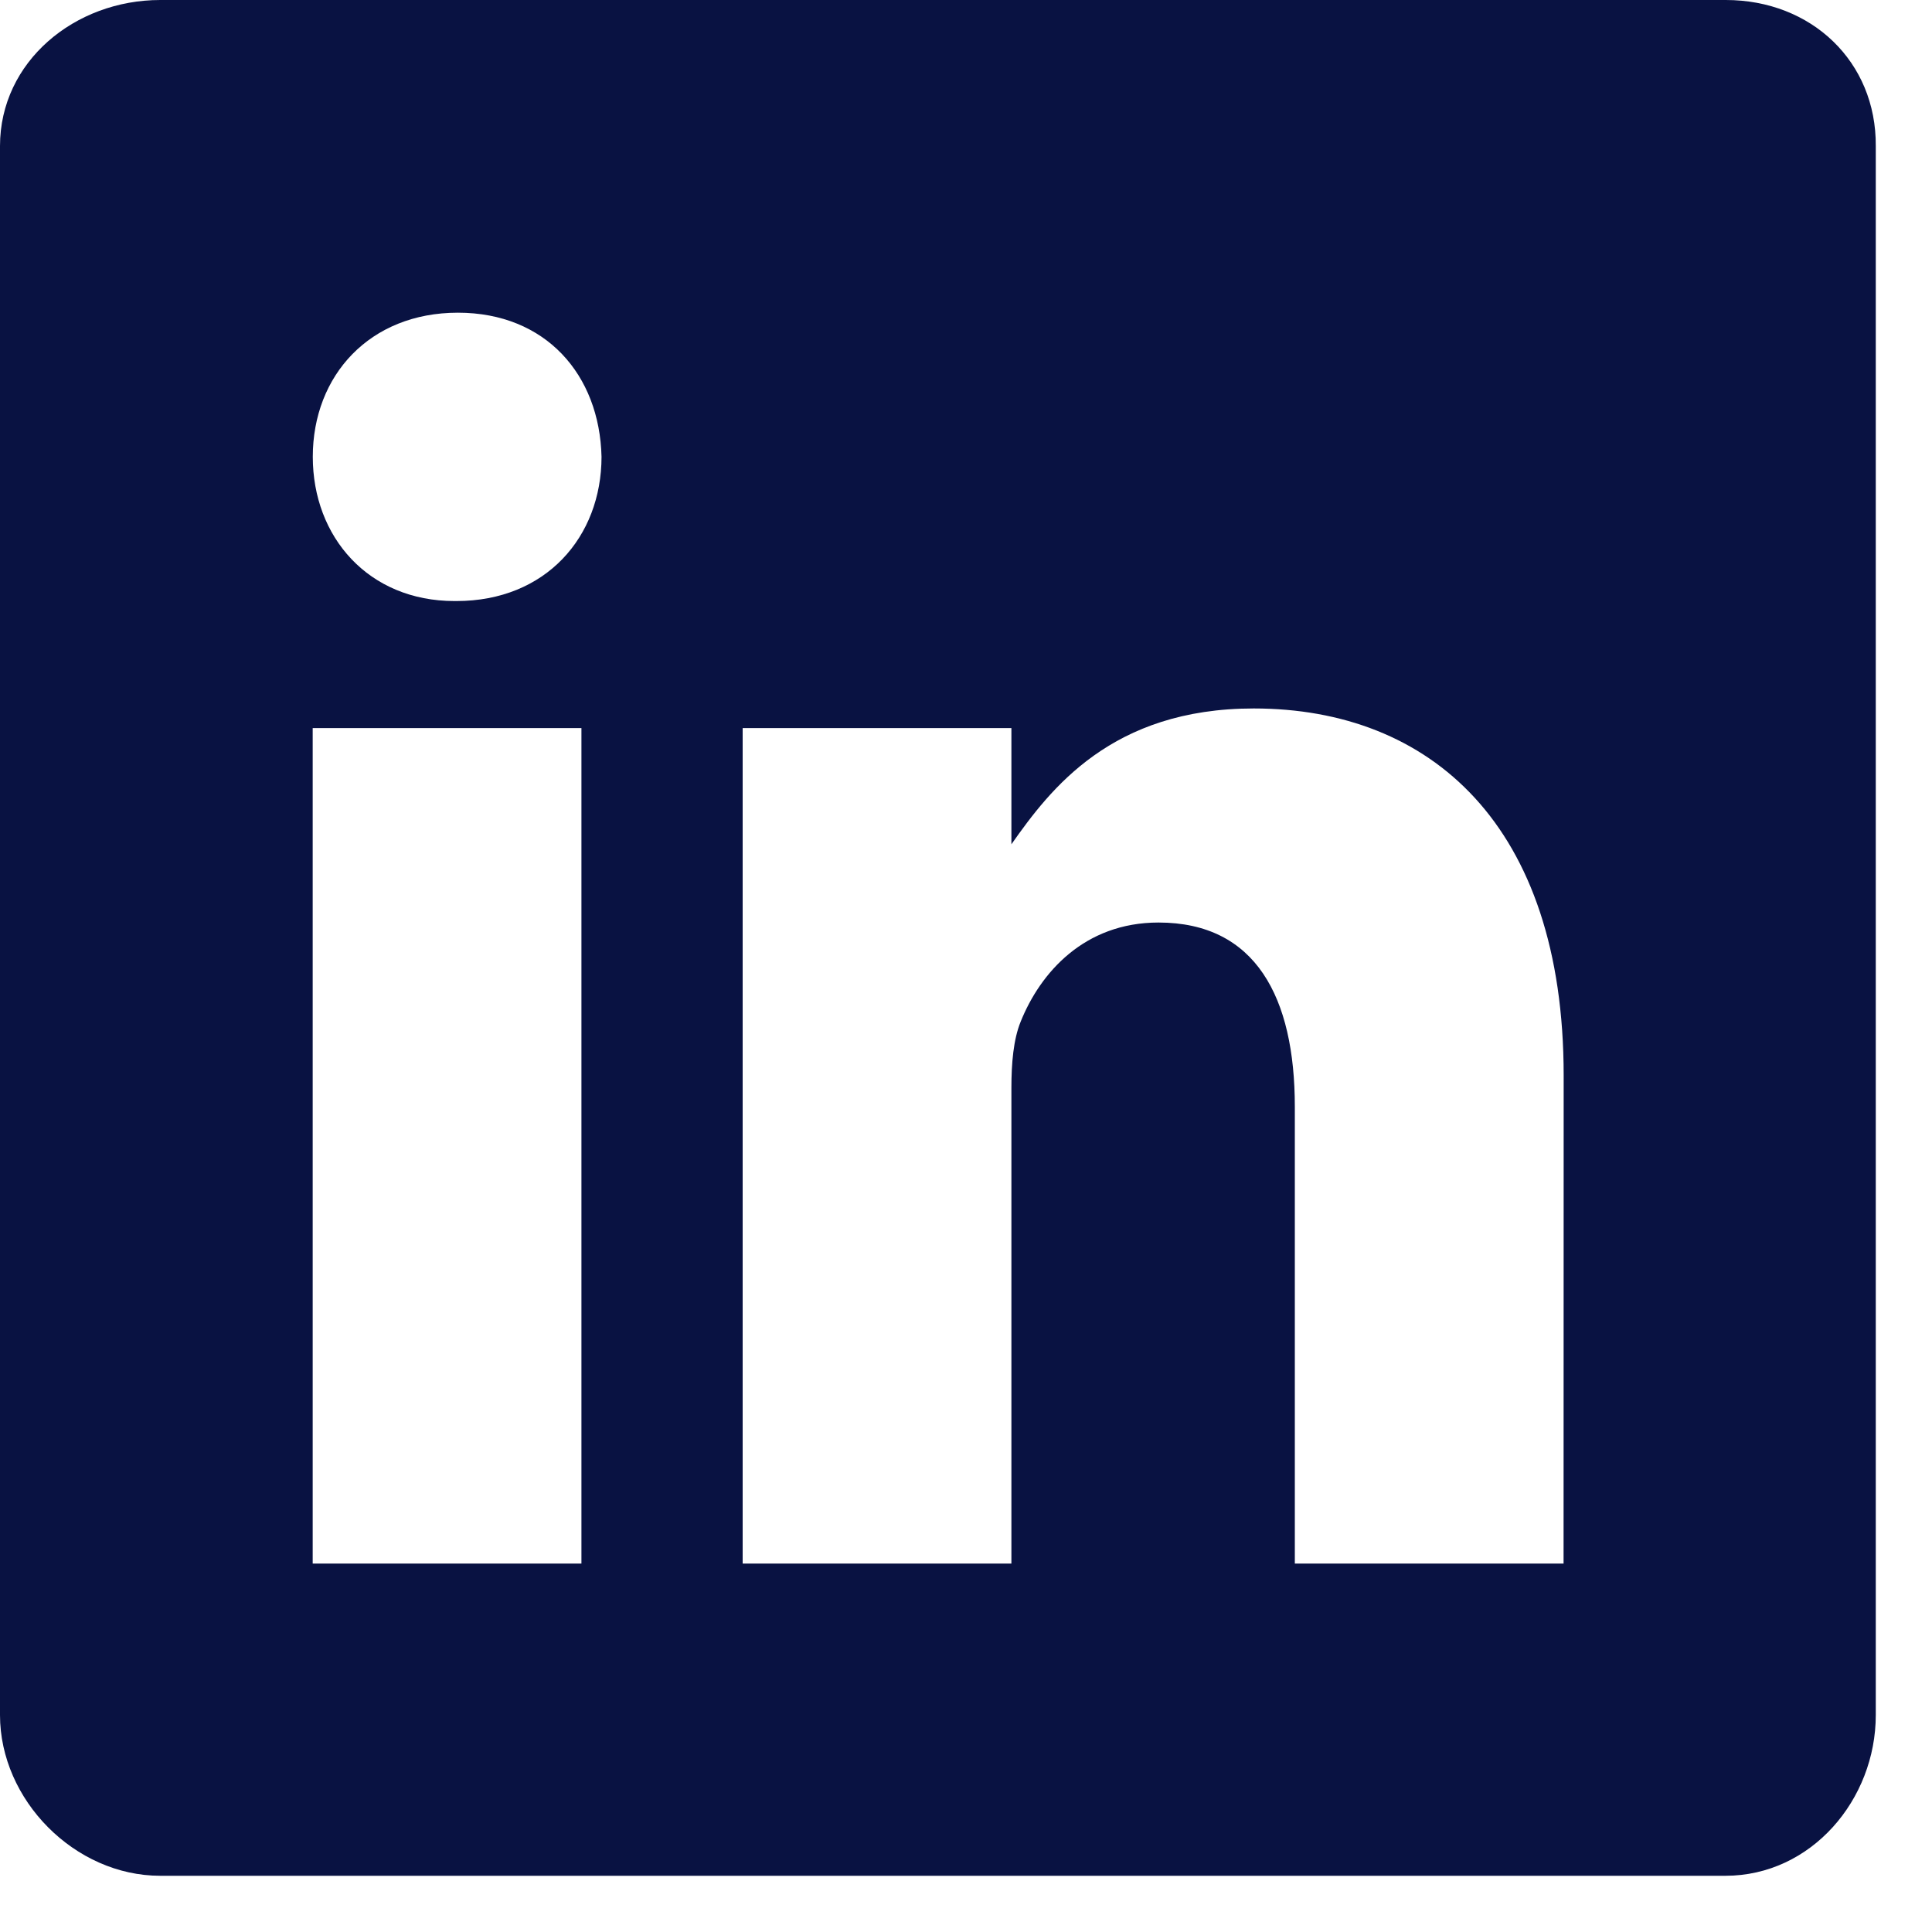 <svg width="20" height="20" viewBox="0 0 20 20" fill="none" xmlns="http://www.w3.org/2000/svg">
<path d="M17.865 0H1.659C0.774 0 0 0.637 0 1.512V17.754C0 18.634 0.774 19.418 1.659 19.418H17.861C18.751 19.418 19.418 18.629 19.418 17.754V1.512C19.424 0.637 18.751 0 17.865 0ZM6.019 16.186H3.237V7.537H6.019V16.186ZM4.725 6.222H4.705C3.814 6.222 3.238 5.559 3.238 4.729C3.238 3.885 3.829 3.237 4.74 3.237C5.65 3.237 6.207 3.88 6.227 4.729C6.226 5.559 5.65 6.222 4.725 6.222ZM16.186 16.186H13.404V11.457C13.404 10.324 12.999 9.55 11.993 9.55C11.224 9.55 10.769 10.07 10.566 10.576C10.491 10.759 10.47 11.007 10.47 11.26V16.186H7.688V7.537H10.47V8.74C10.875 8.164 11.508 7.334 12.979 7.334C14.805 7.334 16.187 8.538 16.187 11.133L16.186 16.186Z" fill="#091242"/>
</svg>
